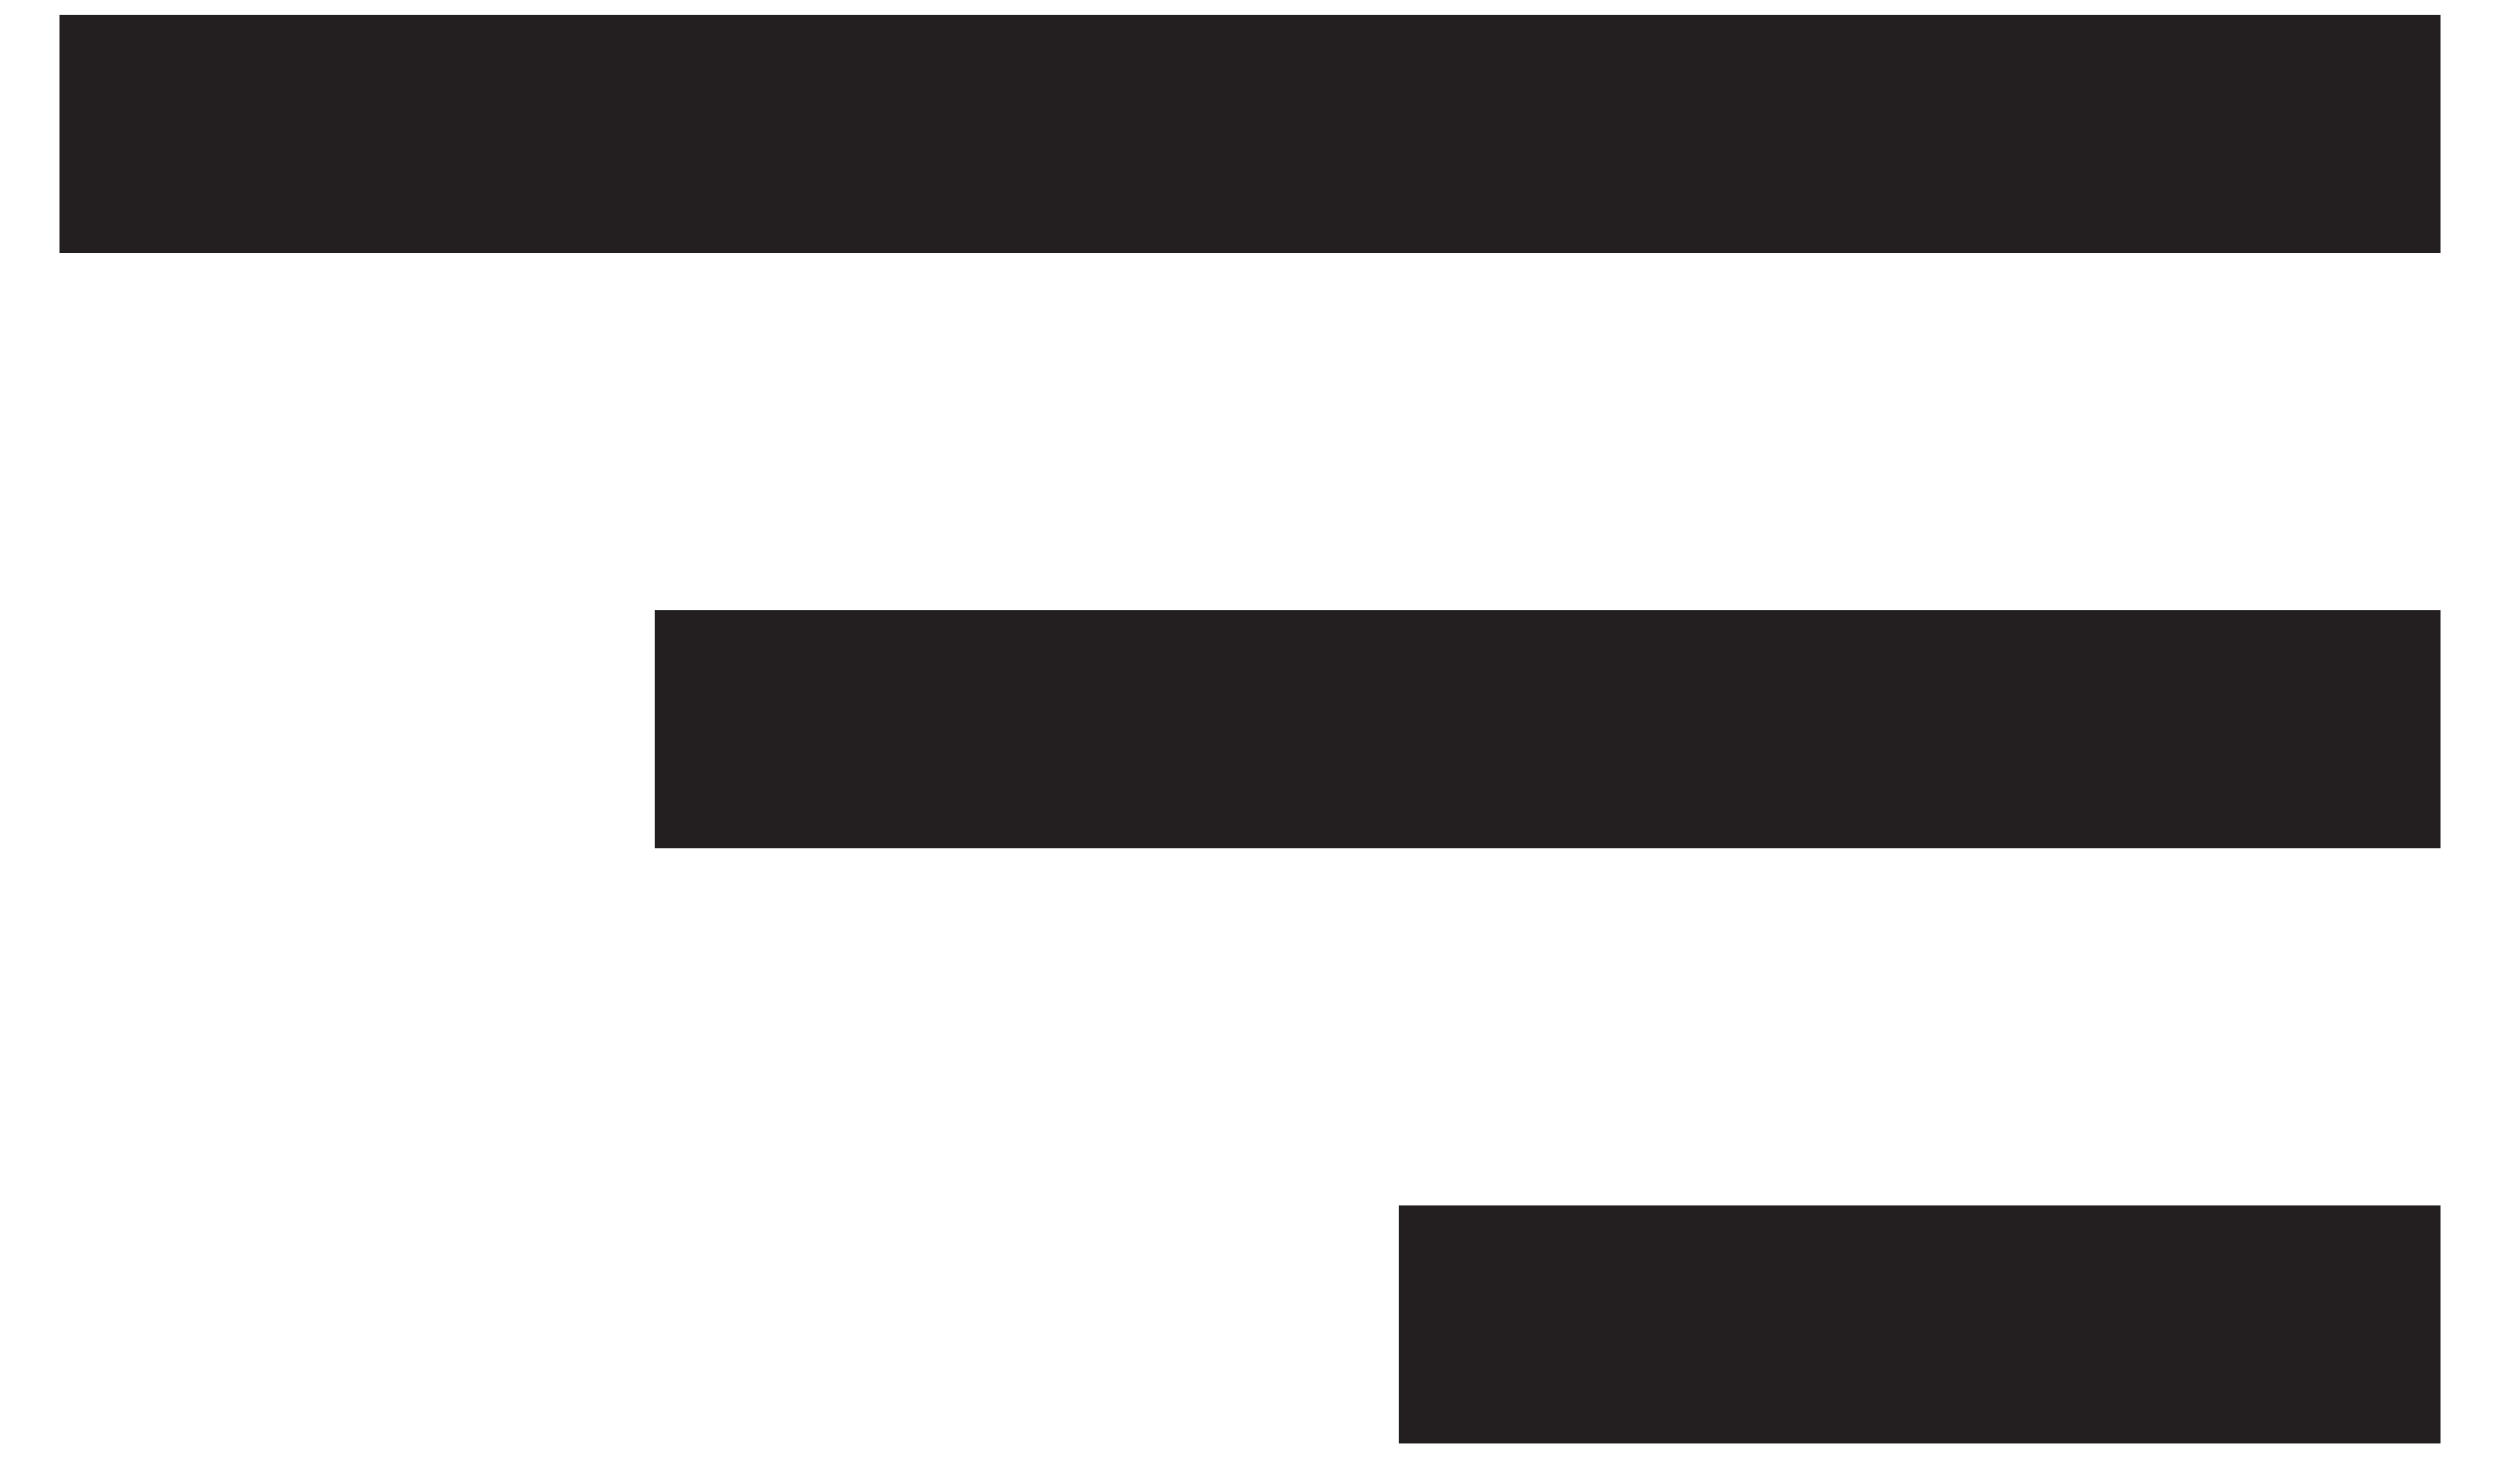 <svg width="24" height="14" viewBox="0 0 24 14" fill="none" xmlns="http://www.w3.org/2000/svg">
<path d="M0.571 0.143H23.429V2.429H0.571V0.143ZM6.286 5.857H23.429V8.143H6.286V5.857ZM13.429 11.572H23.429V13.857H13.429V11.572Z" fill="#231F20"/>
</svg>
